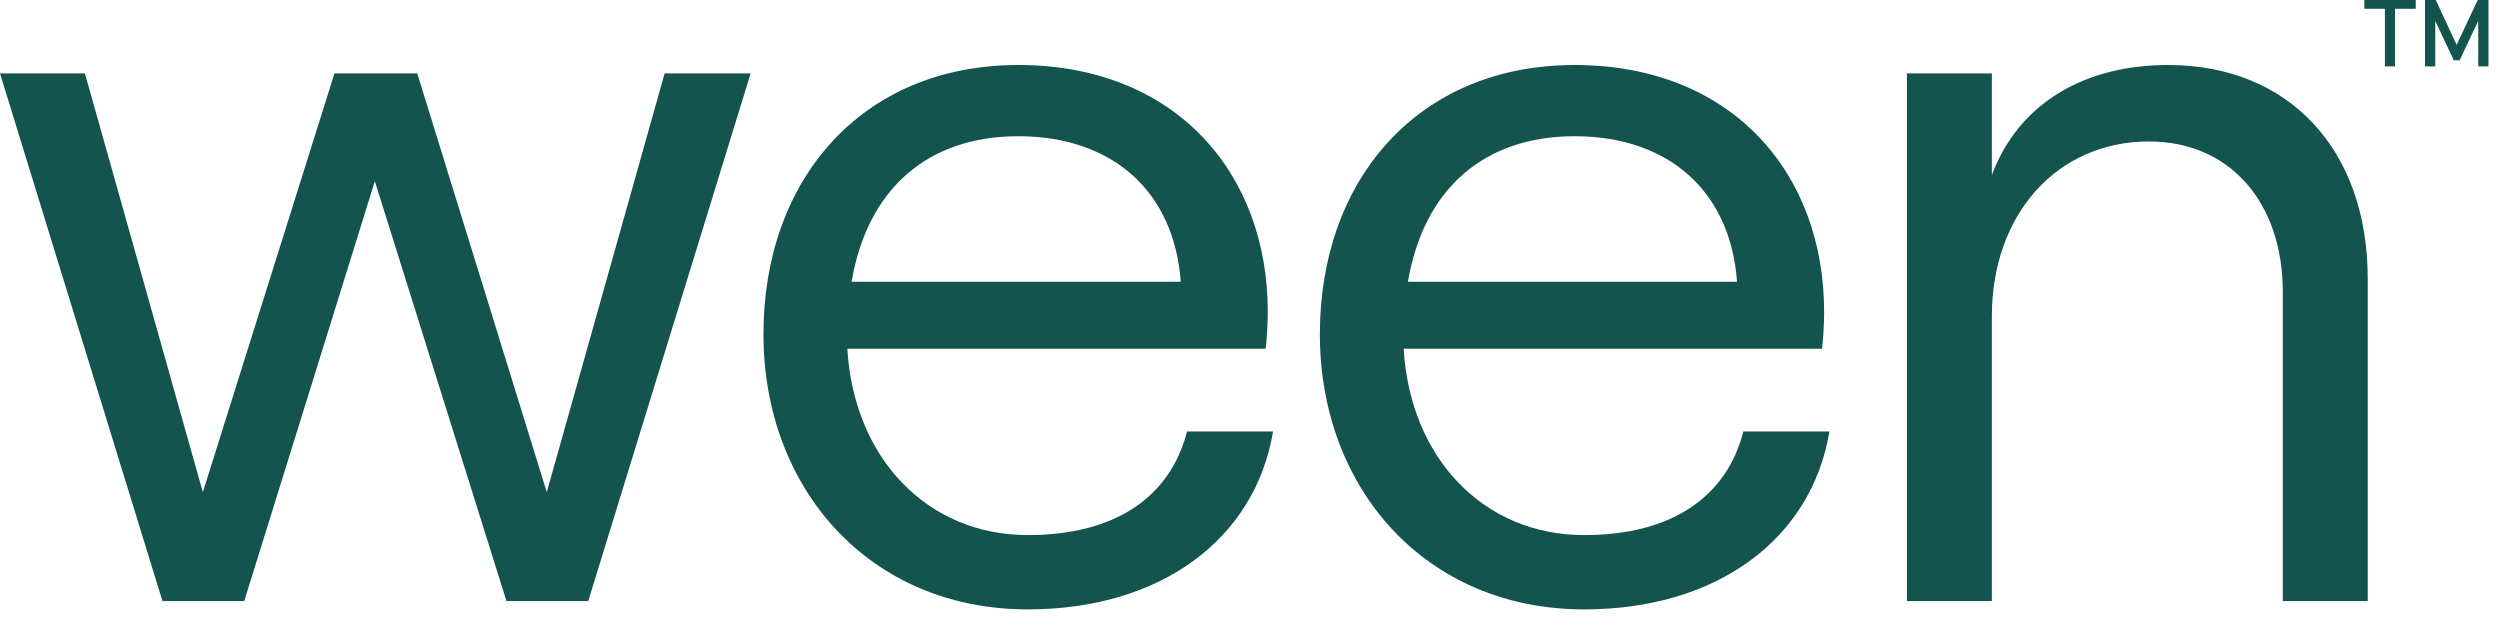<svg width="124" height="31" viewBox="0 0 124 31" fill="none" xmlns="http://www.w3.org/2000/svg">
<path d="M94.584 29.813H98.796V15.69C98.796 10.599 102.06 7.017 106.59 7.017C110.592 7.017 113.227 10.029 113.227 14.495V29.813H117.439V13.818C117.439 7.43 113.541 3.224 107.537 3.224C103.481 3.224 100.166 5.042 98.796 8.678V3.641H94.584V29.813ZM78.1 6.757C82.839 6.757 85.843 9.562 86.157 13.975H69.832C70.623 9.352 73.624 6.757 78.1 6.757ZM86.472 21.4C85.63 24.672 82.89 26.54 78.573 26.54C73.57 26.54 69.937 22.698 69.622 17.297H90.372C90.427 16.934 90.477 16.05 90.477 15.479C90.477 8.521 85.843 3.224 78.103 3.224C70.363 3.224 65.465 8.885 65.465 16.57C65.465 24.256 70.732 30.226 78.576 30.226C85.159 30.226 89.848 26.747 90.741 21.4H86.475H86.472ZM50.506 6.757C55.245 6.757 58.249 9.562 58.564 13.975H42.238C43.026 9.352 46.03 6.757 50.506 6.757ZM58.878 21.4C58.036 24.672 55.296 26.54 50.979 26.54C45.976 26.54 42.343 22.698 42.028 17.297H62.779C62.829 16.934 62.883 16.05 62.883 15.479C62.883 8.521 58.249 3.224 50.506 3.224C42.762 3.224 37.867 8.885 37.867 16.57C37.867 24.256 43.135 30.226 50.979 30.226C57.562 30.226 62.251 26.747 63.144 21.4H58.878ZM8.058 29.813H12.114L18.592 8.988L25.121 29.813H29.177L37.231 3.641H32.966L27.12 24.412L20.696 3.641H16.589L10.061 24.412L4.212 3.641H0L8.058 29.813Z" fill="#14544E"/>
<path d="M117.271 0V0.437H118.291V3.295H118.792V0.437H119.82V0H117.271ZM122.894 0L121.85 2.225L120.814 0H120.28V3.295H120.789V1.038L121.708 2.99H122L122.92 1.038V3.295H123.429V0H122.894Z" fill="#14544E"/>
</svg>
